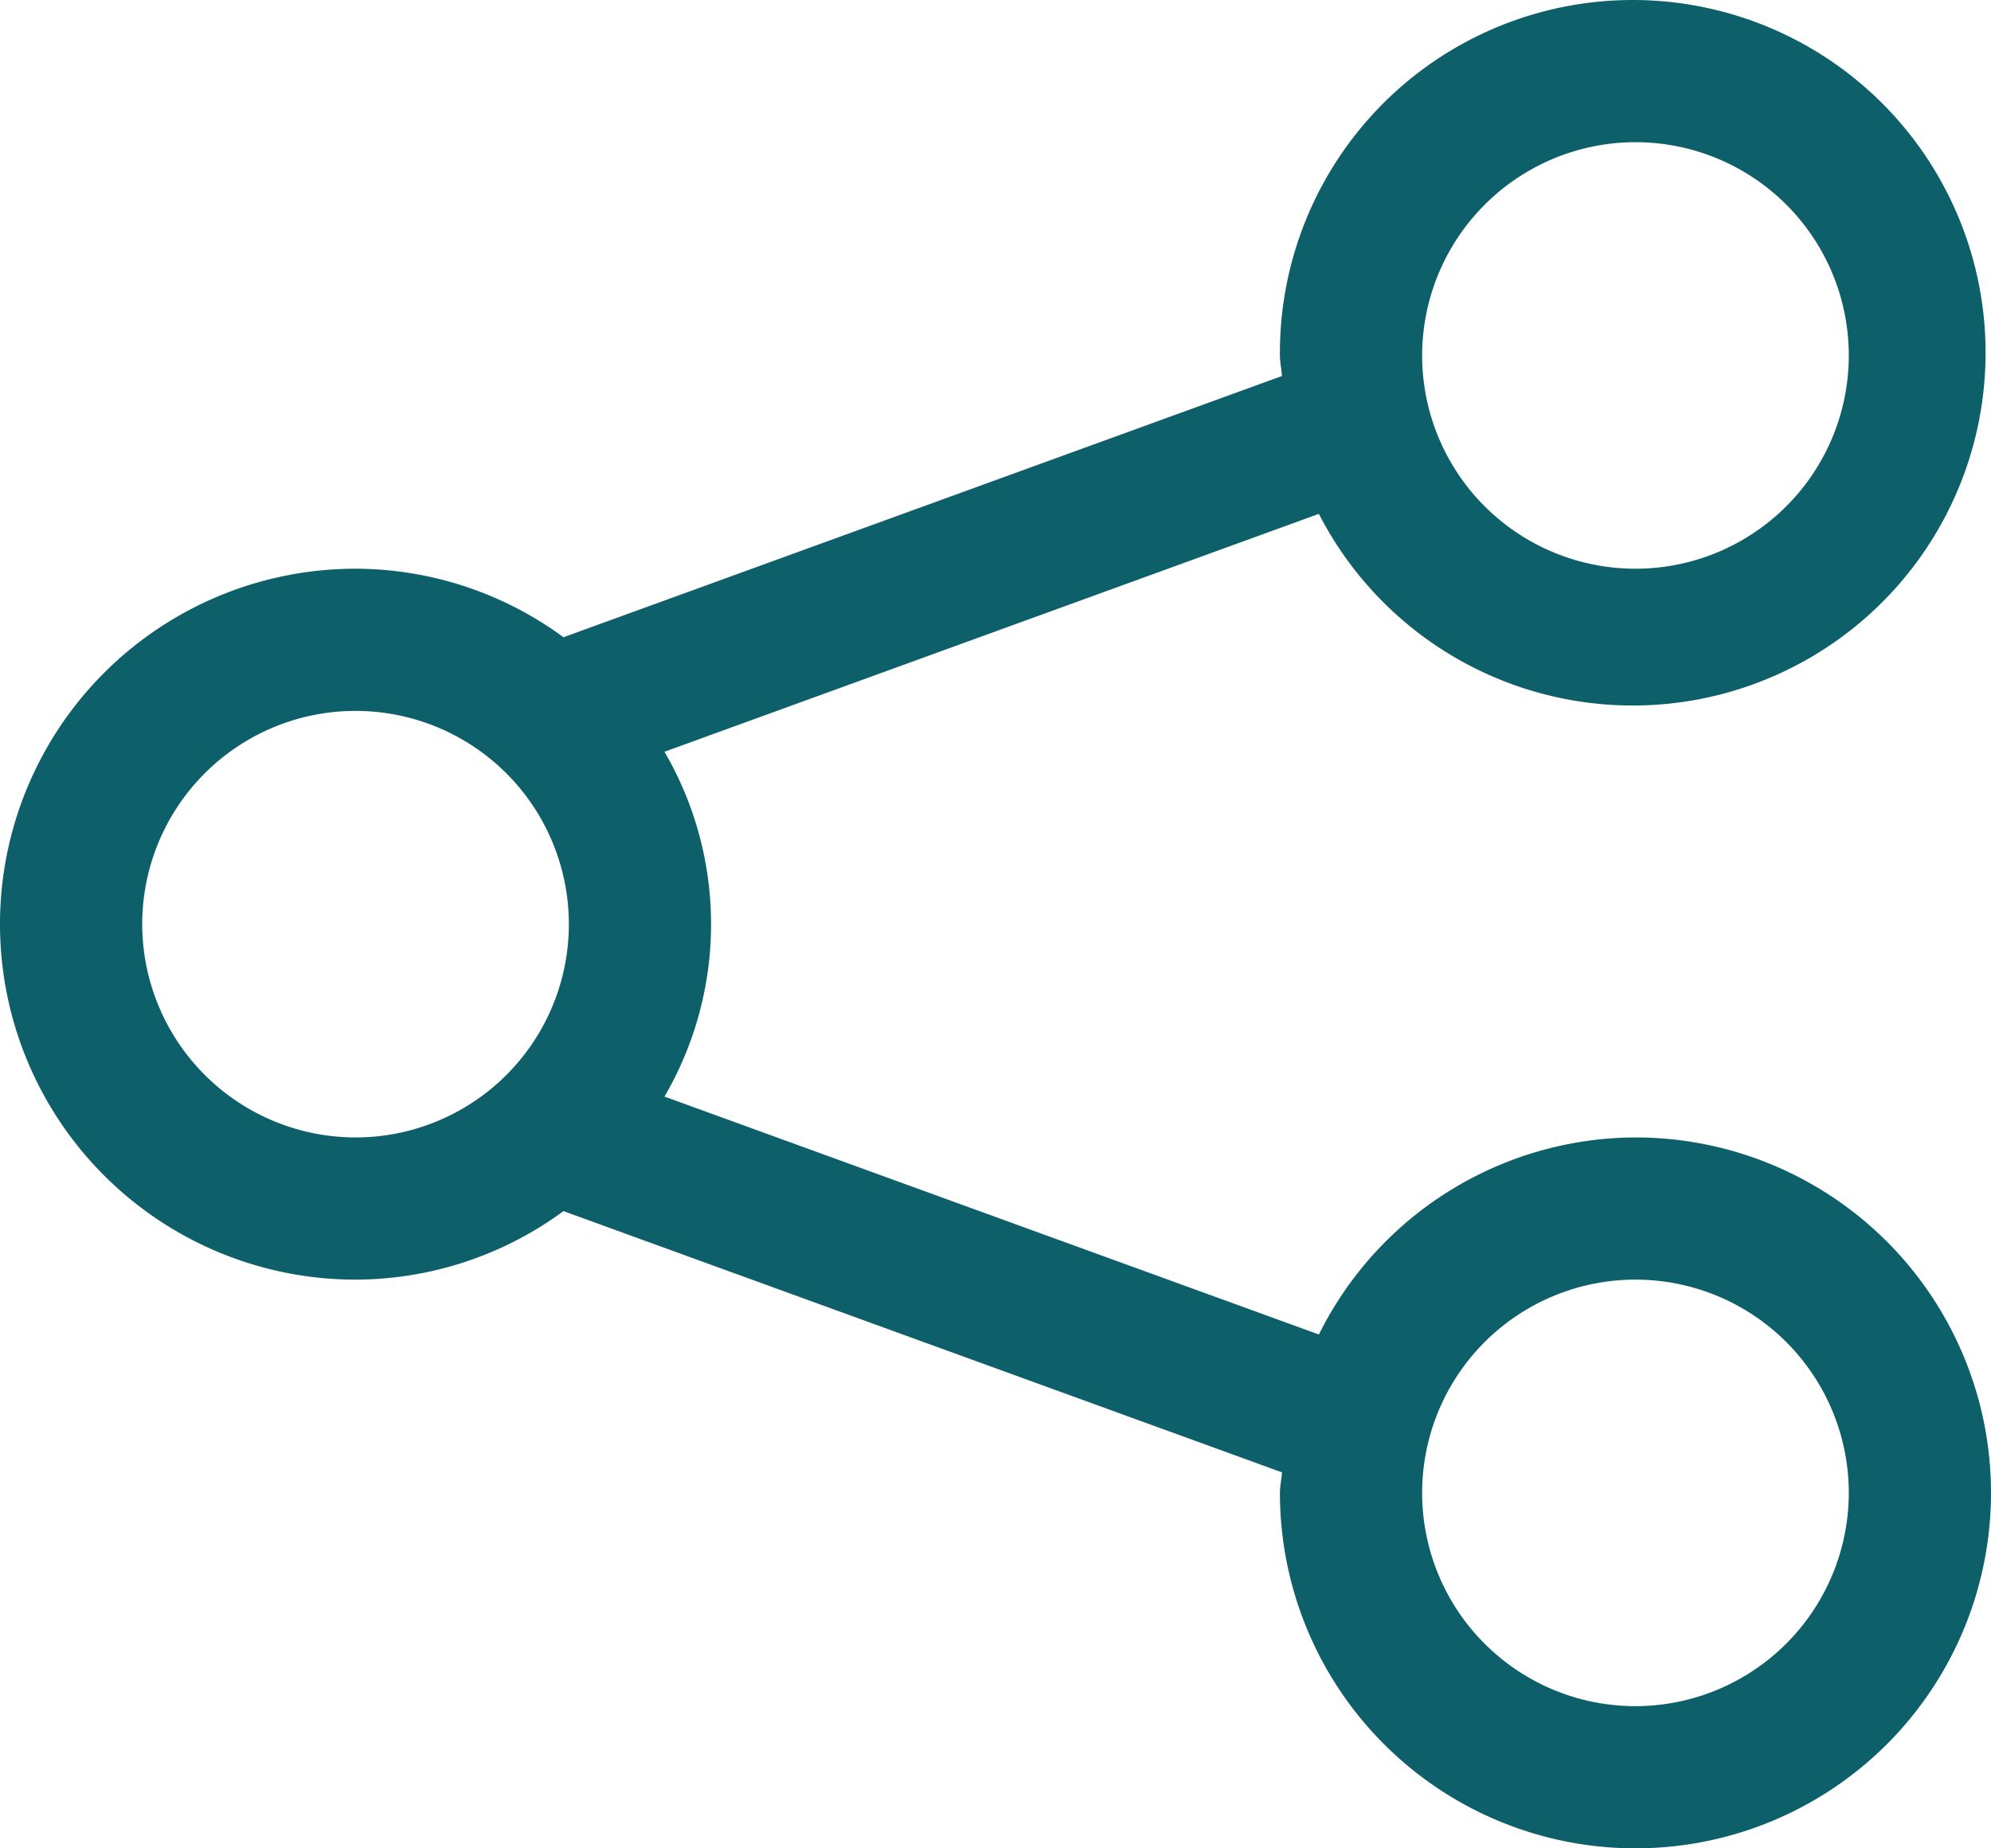 <svg id="Group_3232" data-name="Group 3232" xmlns="http://www.w3.org/2000/svg" xmlns:xlink="http://www.w3.org/1999/xlink" width="70" height="65" viewBox="0 0 70 65">
  <defs>
    <clipPath id="clip-path">
      <rect id="Rectangle_832" data-name="Rectangle 832" width="70" height="65" fill="#0d5f6a"/>
    </clipPath>
  </defs>
  <g id="Group_3231" data-name="Group 3231" transform="translate(0 0)" clip-path="url(#clip-path)">
    <path id="Path_3902" data-name="Path 3902" d="M57.5,40a12.469,12.469,0,0,0-11.13,6.93L23.362,38.563a12.043,12.043,0,0,0,0-12.126l23.007-8.366A12.405,12.405,0,1,0,45,12.5c0,.249.057.478.072.723L19.811,22.41A12.38,12.38,0,0,0,12.5,20a12.5,12.5,0,1,0,0,25,12.38,12.38,0,0,0,7.311-2.409l25.261,9.187c-.015.245-.072.476-.072.723A12.5,12.5,0,1,0,57.5,40m0-35A7.5,7.5,0,1,1,50,12.5,7.508,7.508,0,0,1,57.5,5M5,32.5A7.5,7.5,0,1,1,12.5,40,7.508,7.508,0,0,1,5,32.5M57.5,60A7.5,7.5,0,1,1,65,52.5,7.508,7.508,0,0,1,57.5,60" transform="translate(0 0)" fill="#0d5f6a"/>
  </g>
</svg>
